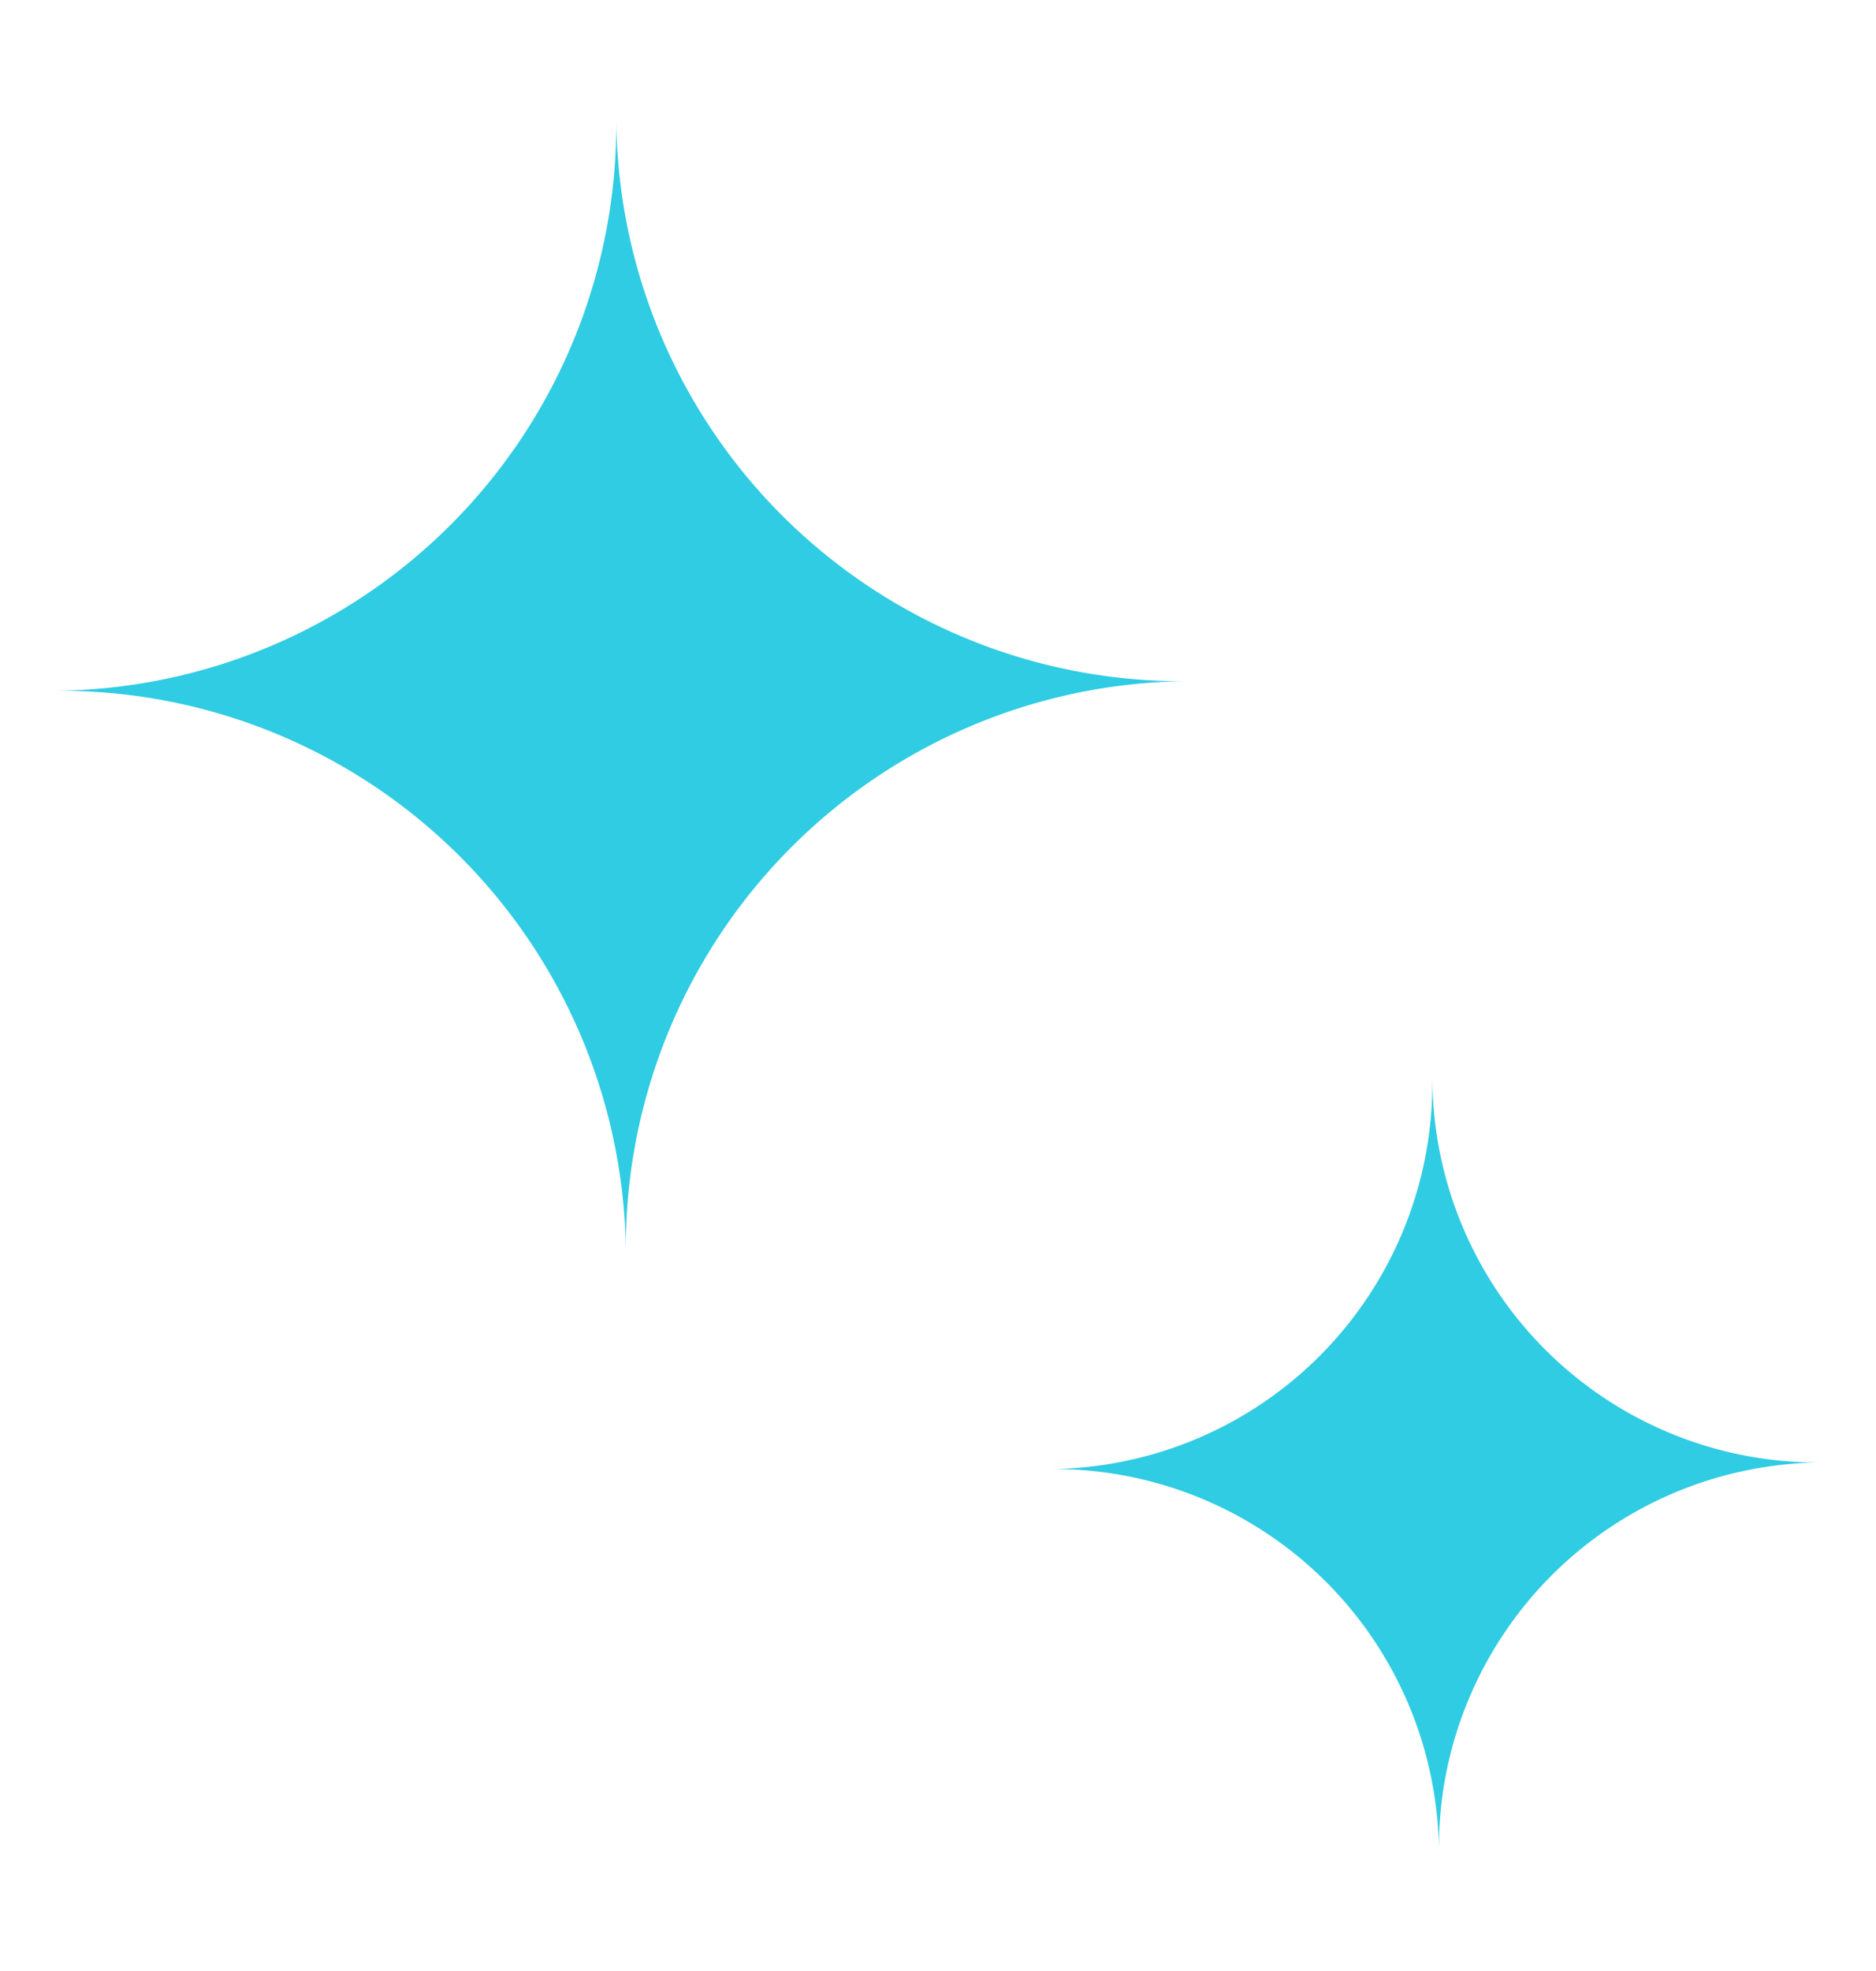 <svg width="20" height="21" viewBox="0 0 20 21" fill="none" xmlns="http://www.w3.org/2000/svg"><g clip-path="url(#clip0_189_1884)" fill="#2FCCE3"><path d="M15.27 11.51a4.108 4.108 0 01-4.072 4.142 4.106 4.106 0 014.142 4.072 4.106 4.106 0 014.072-4.142 4.106 4.106 0 01-4.141-4.071zM6.57 1.276A6.034 6.034 0 01.588 7.36a6.033 6.033 0 016.084 5.981 6.032 6.032 0 015.981-6.083A6.033 6.033 0 016.57 1.276z"/></g><defs><clipPath id="clip0_189_1884"><path fill="#fff" transform="translate(0 .5)" d="M0 0h20v20H0z"/></clipPath></defs></svg>